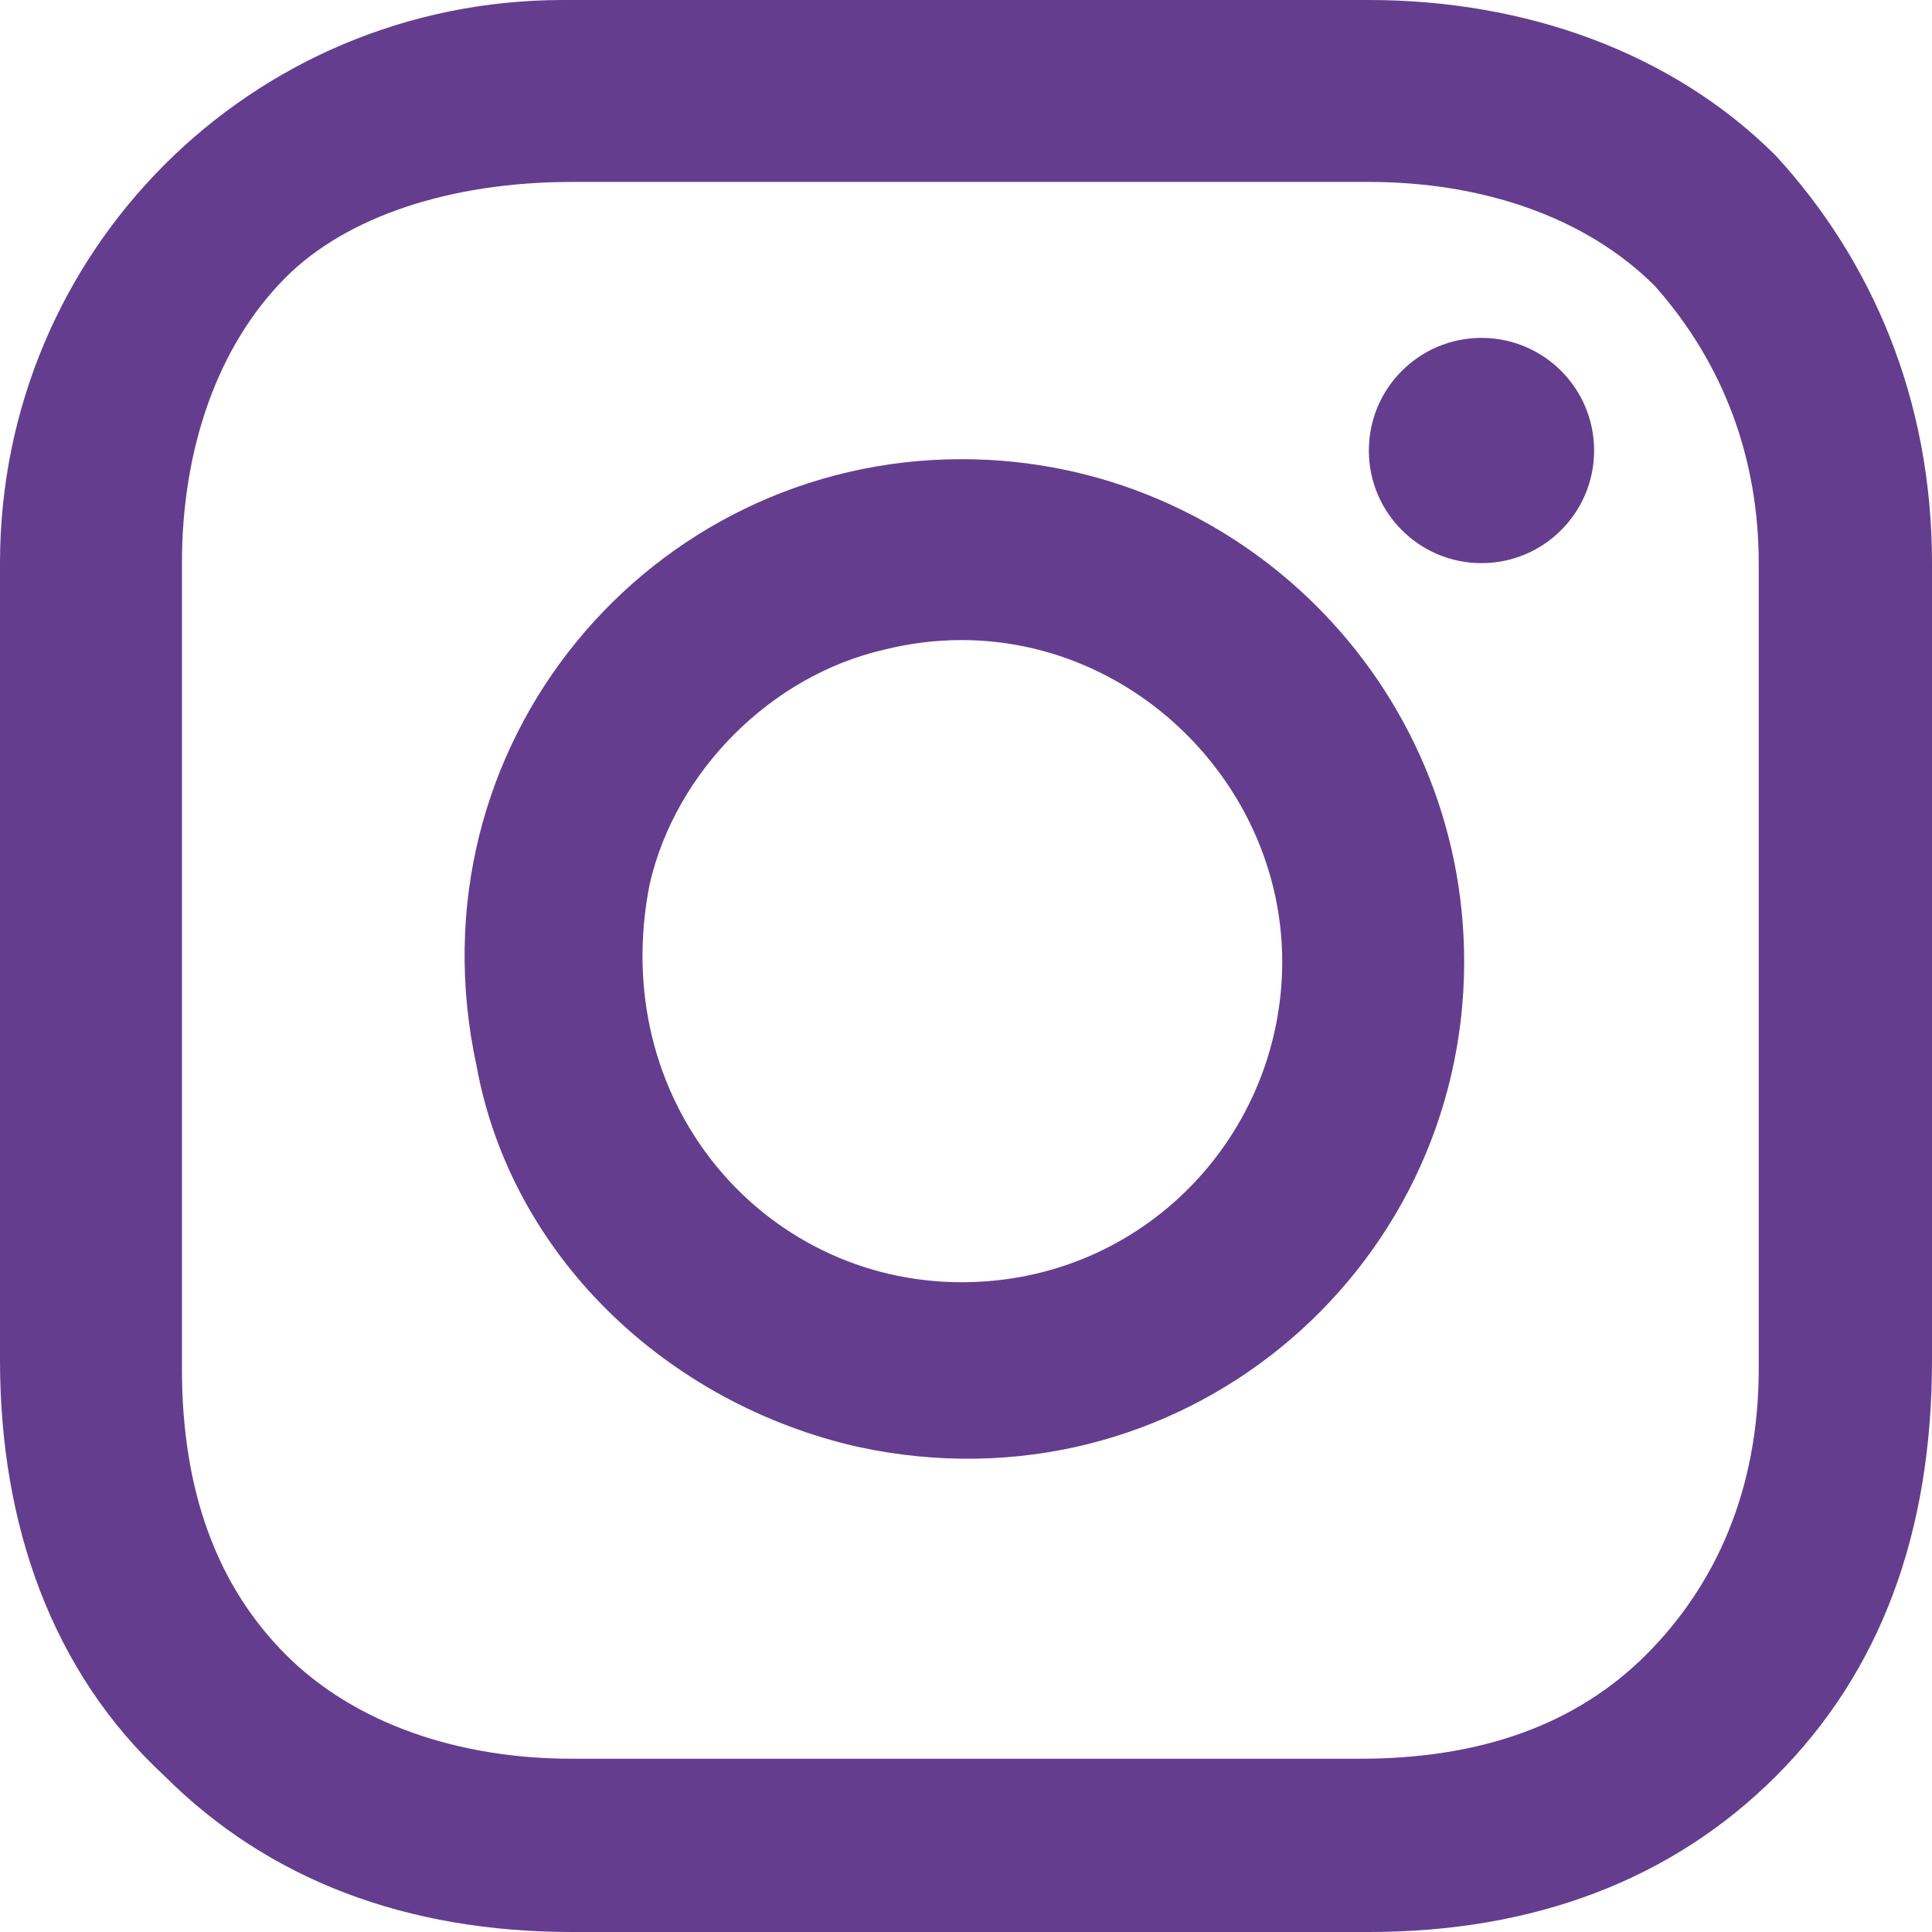 <?xml version="1.0" encoding="utf-8"?>
<!-- Generator: Adobe Illustrator 27.2.0, SVG Export Plug-In . SVG Version: 6.00 Build 0)  -->
<svg version="1.1" id="_レイヤー_2" xmlns="http://www.w3.org/2000/svg" xmlns:xlink="http://www.w3.org/1999/xlink" x="0px"
	 y="0px" viewBox="0 0 22.3 22.3" style="enable-background:new 0 0 22.3 22.3;" xml:space="preserve">
<style type="text/css">
	.st0{fill:#653D8F;}
</style>
<g id="_レイヤー_1-2">
	<g>
		<path class="st0" d="M11.1,5.3c-3.6,0-6.4,3.3-5.6,7c0.4,2.2,2.2,3.9,4.4,4.4c3.7,0.8,7-2,7-5.6C16.9,7.9,14.3,5.3,11.1,5.3
			L11.1,5.3z M11.1,14.8c-2.3,0-4.1-2.1-3.6-4.6c0.3-1.3,1.4-2.4,2.7-2.7c2.4-0.6,4.6,1.3,4.6,3.6C14.8,13.1,13.2,14.8,11.1,14.8z"
			/>
		<circle class="st0" cx="17.1" cy="5.2" r="1.3"/>
		<path class="st0" d="M20.5,1.8C19.3,0.6,17.6,0,15.8,0H6.5C2.9,0,0,2.9,0,6.5v9.2c0,1.9,0.6,3.6,1.9,4.8c1.2,1.2,2.8,1.8,4.7,1.8
			h9.2c1.9,0,3.5-0.6,4.7-1.8c1.2-1.2,1.8-2.8,1.8-4.8V6.5C22.3,4.6,21.6,3,20.5,1.8z M20.3,15.8c0,1.4-0.5,2.5-1.3,3.3
			s-1.9,1.2-3.3,1.2H6.6c-1.3,0-2.5-0.4-3.3-1.2c-0.8-0.8-1.2-1.9-1.2-3.3V6.5c0-1.3,0.4-2.5,1.2-3.3C4,2.5,5.2,2.1,6.6,2.1h9.2
			c1.3,0,2.5,0.4,3.3,1.2c0.8,0.9,1.2,2,1.2,3.2L20.3,15.8L20.3,15.8L20.3,15.8z"/>
	</g>
</g>
</svg>
